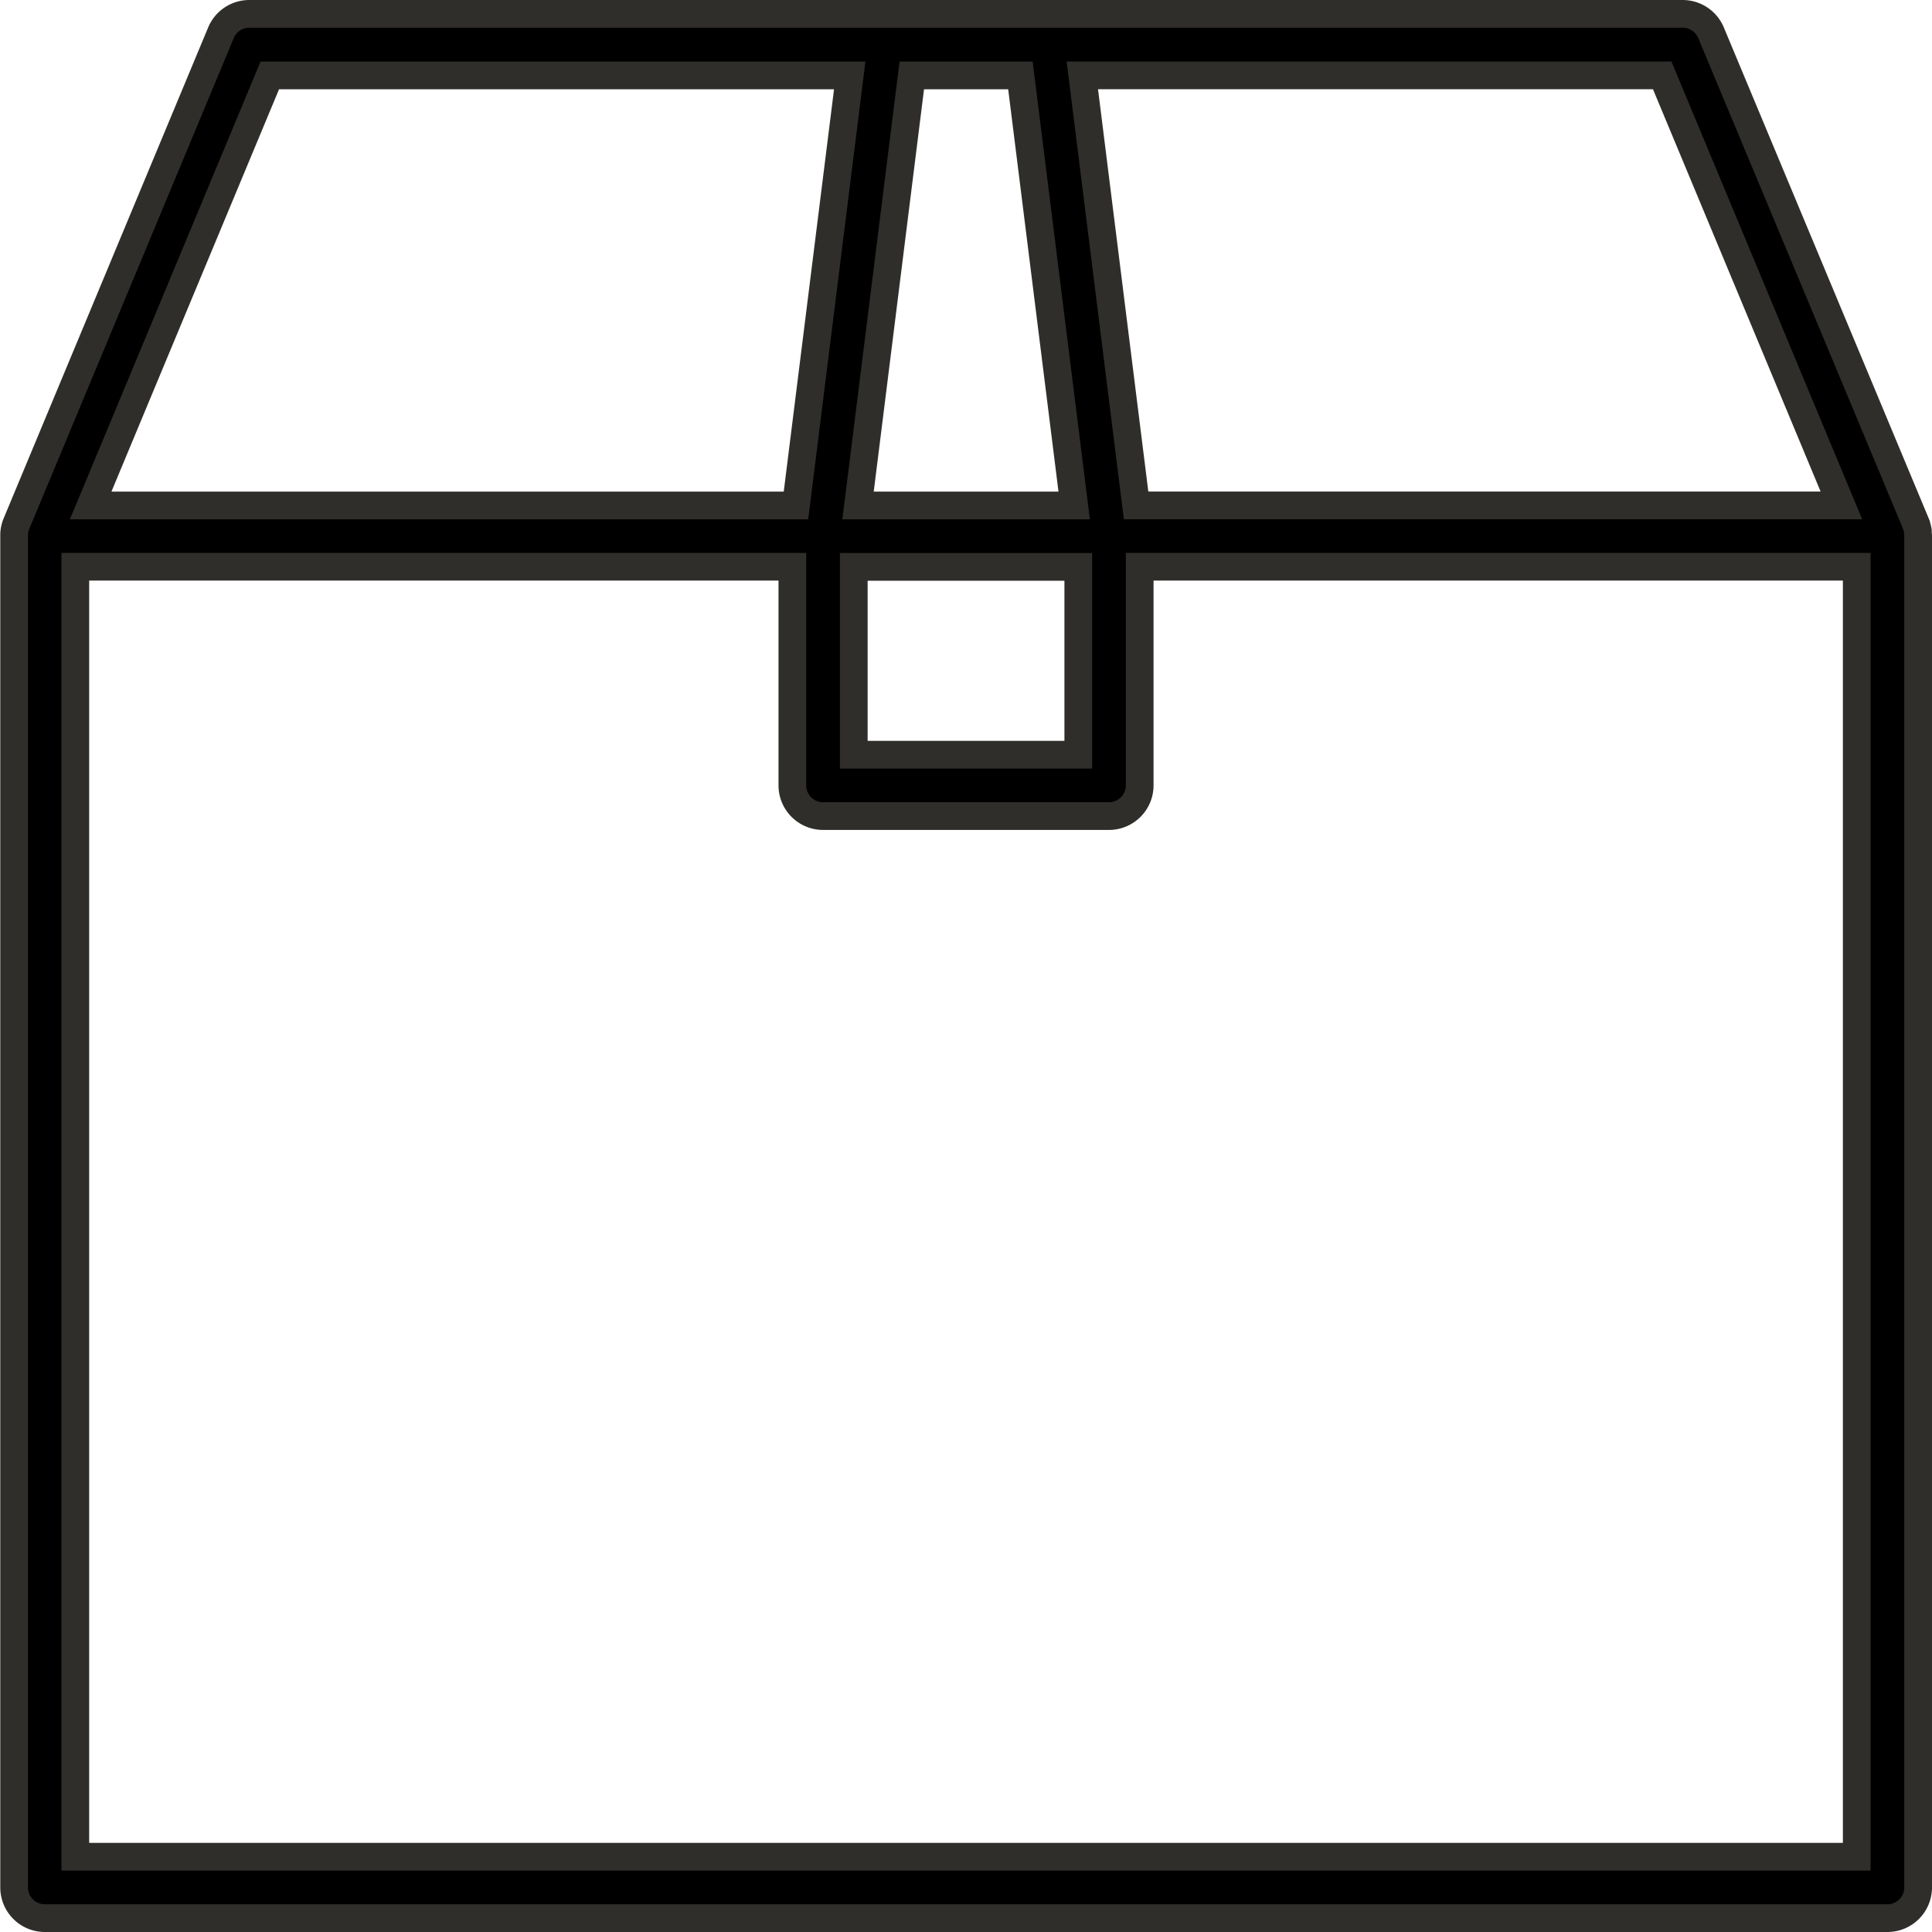 <svg xmlns="http://www.w3.org/2000/svg" width="34.86" height="34.86" viewBox="0 0 34.86 34.86">
  <g id="noun_Package_1095366" transform="translate(0.25 0.25)">
    <path id="Tracé_333" data-name="Tracé 333" d="M39.363,14.377c0-.014,0-.027,0-.041a.525.525,0,0,0-.031-.112l0-.007v0h0L35.631,5.349a.555.555,0,0,0-.512-.341H9.257a.554.554,0,0,0-.512.341L5.051,14.216a.555.555,0,0,0-.038.176c0,.016,0,.032,0,.048V38.814a.554.554,0,0,0,.554.554H38.814a.554.554,0,0,0,.554-.554V14.429A.475.475,0,0,0,39.363,14.377Zm-1.38-.5H25.257l-.97-7.759H34.75Zm-17.82,1.109h4.051v3.39H20.163Zm3.007-8.867.97,7.759h-3.9l.97-7.759Zm-13.544,0H20.09l-.97,7.759H6.394ZM6.117,38.26V14.984H19.055v3.945a.554.554,0,0,0,.554.554h5.159a.554.554,0,0,0,.554-.554V14.984H38.26V38.26Z" transform="translate(-5.008 -5.008)" stroke="#302e2b" stroke-width="0.5"/>
  </g>
</svg>
